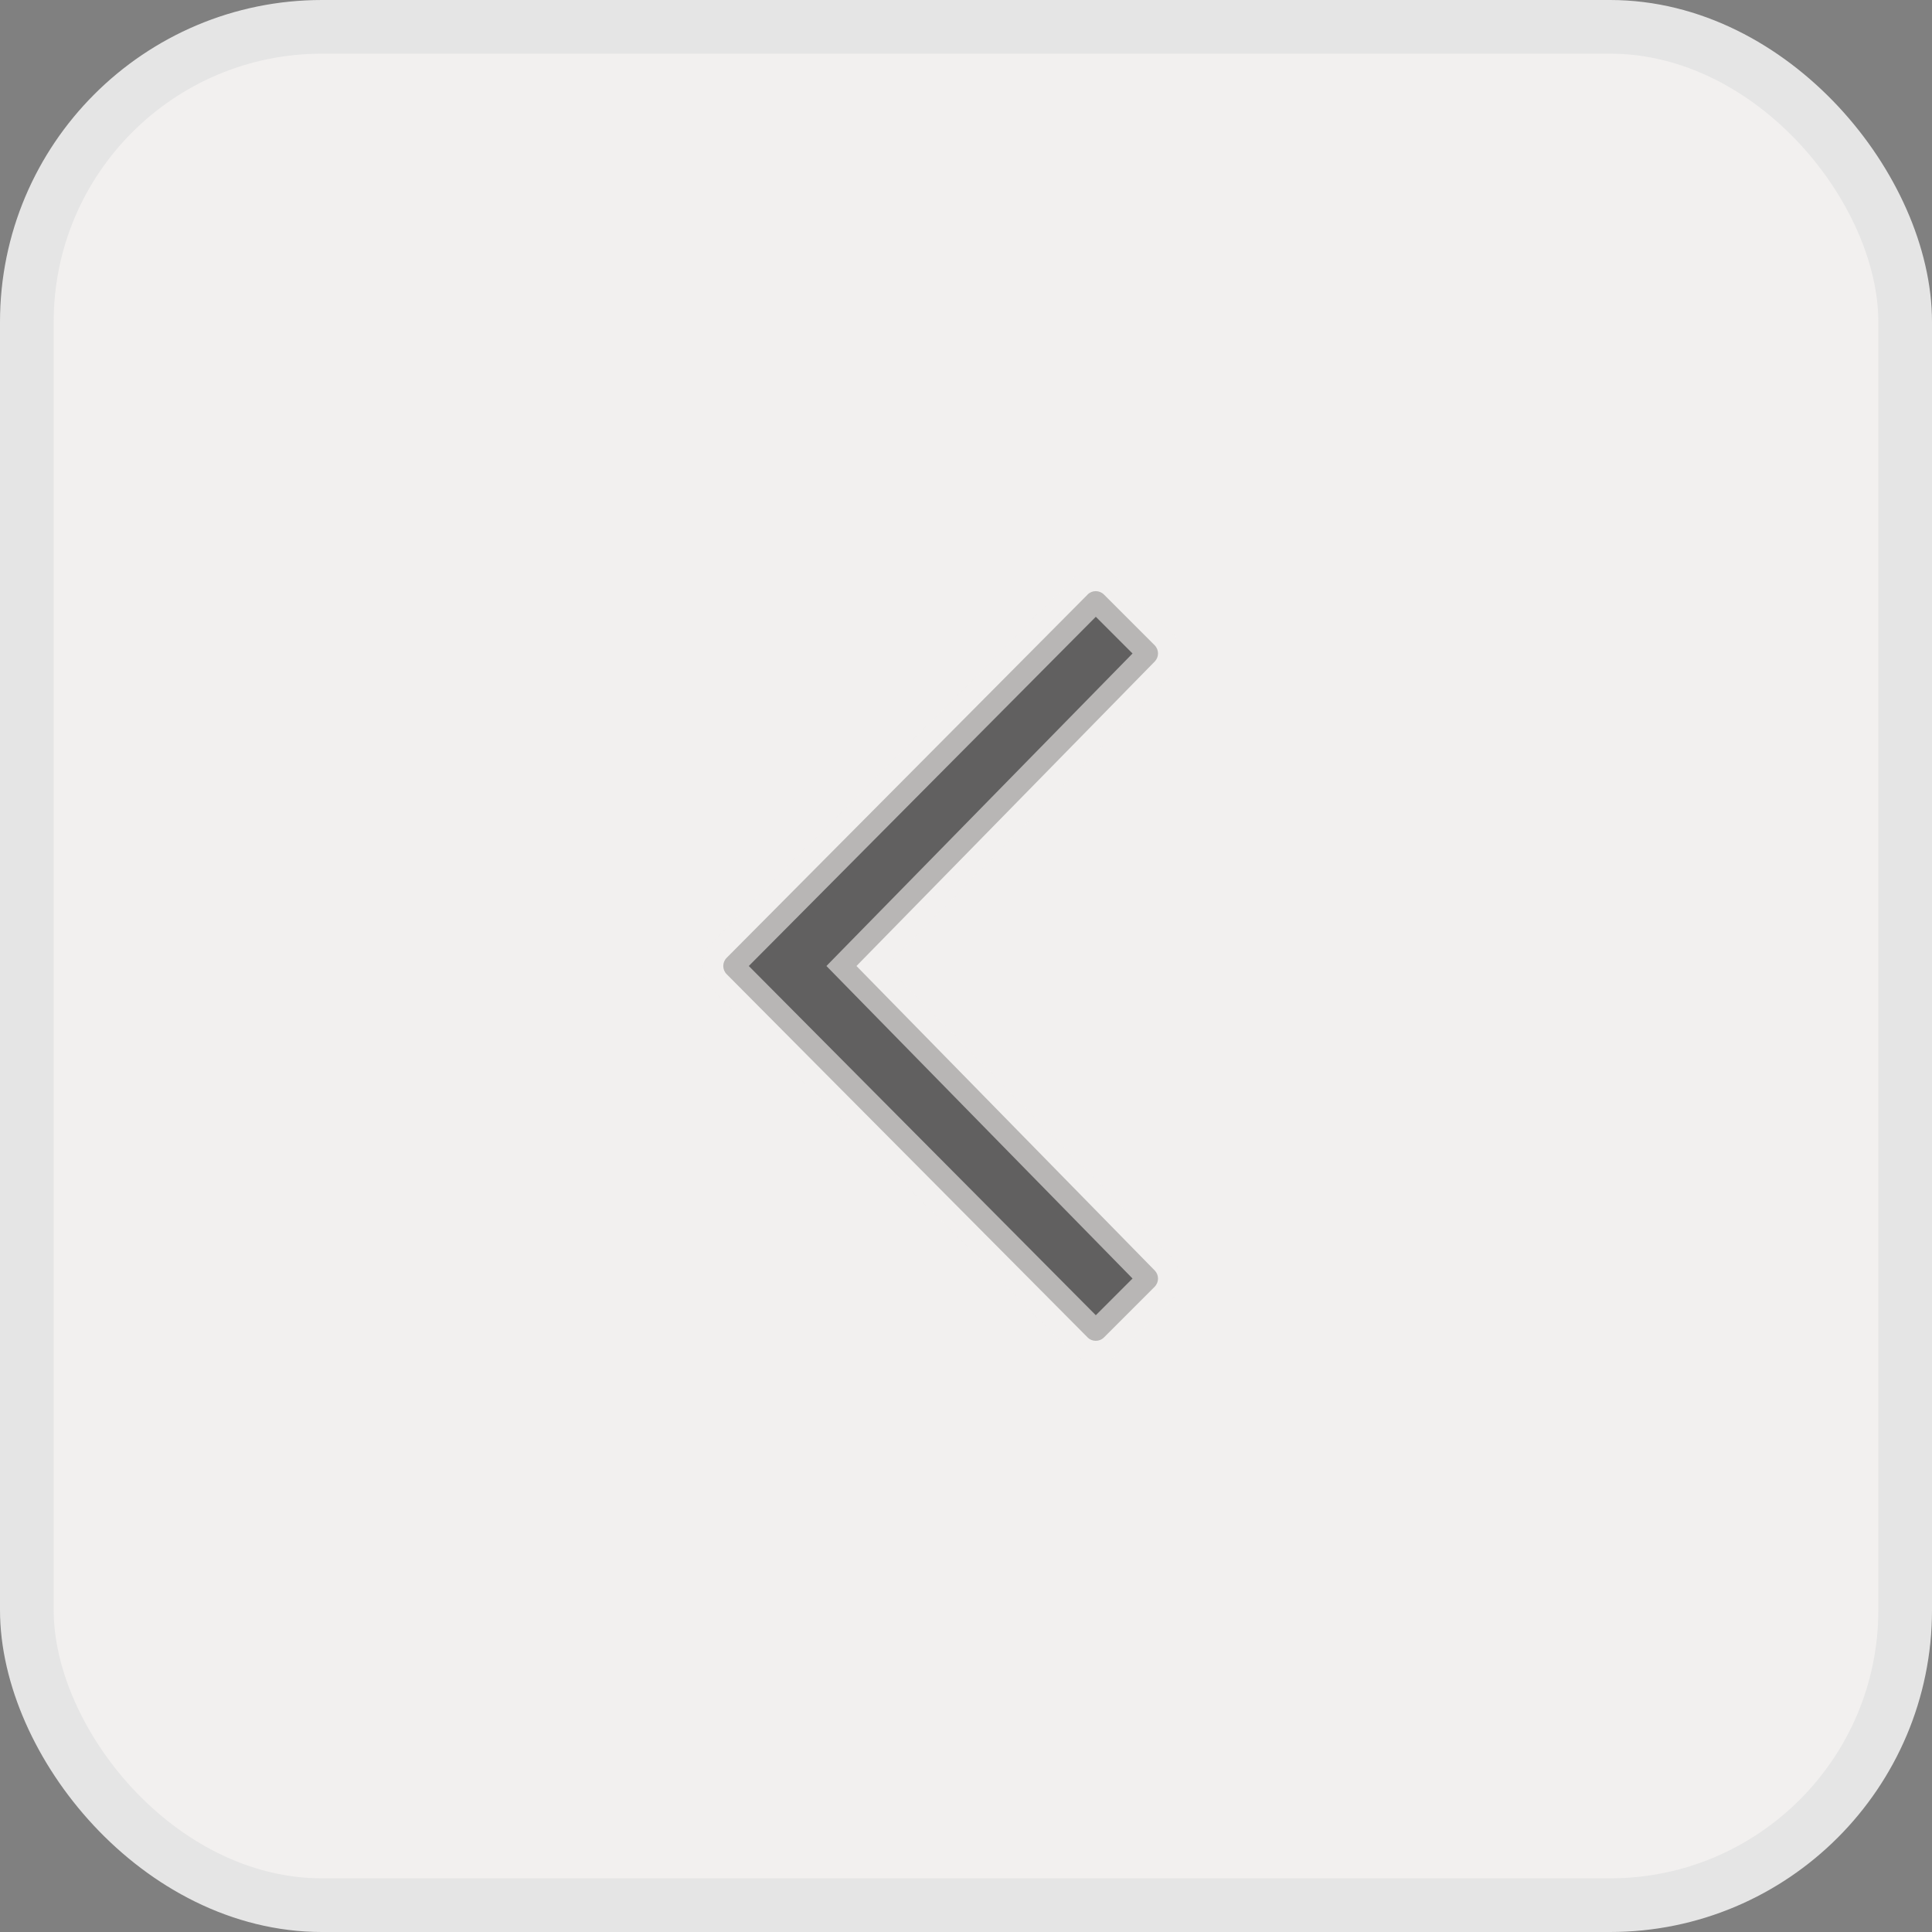 <svg width="36" height="36" viewBox="0 0 36 36" fill="none" xmlns="http://www.w3.org/2000/svg">
<rect x="0" y="0" width="36" height="36" fill="#808080" stroke="none"/>
<rect x="0.5" y="0.5" width="35" height="35" rx="5.5" fill="#F2F0EF"/>
<rect x="0.5" y="0.5" width="35" height="35" rx="5.5" stroke="#E5E5E5"/>
<g clip-path="url(#clip0_127_711)">
<path opacity="0.6" d="M16.233 18.28L15.959 18L16.233 17.72L21.517 12.326L21.517 12.326C21.598 12.243 21.6 12.109 21.514 12.022C21.514 12.022 21.514 12.022 21.514 12.022L20.572 11.08C20.572 11.08 20.572 11.079 20.571 11.079C20.484 10.993 20.348 10.995 20.265 11.079L20.265 11.08L13.541 17.847L13.54 17.848C13.498 17.89 13.477 17.944 13.477 18C13.477 18.056 13.498 18.11 13.54 18.152L13.541 18.153L20.265 24.92L20.265 24.921C20.348 25.004 20.484 25.007 20.571 24.921L21.514 23.978C21.6 23.891 21.598 23.757 21.517 23.674L21.517 23.674L16.233 18.28Z" fill="black" stroke="#F2F0EF" stroke-width="0.8"/>
</g>
<defs>
<clipPath id="clip0_127_711">
<rect width="16" height="16" fill="white" transform="matrix(4.37114e-08 -1 -1 -4.37114e-08 26 26)"/>
</clipPath>
</defs>
</svg>
